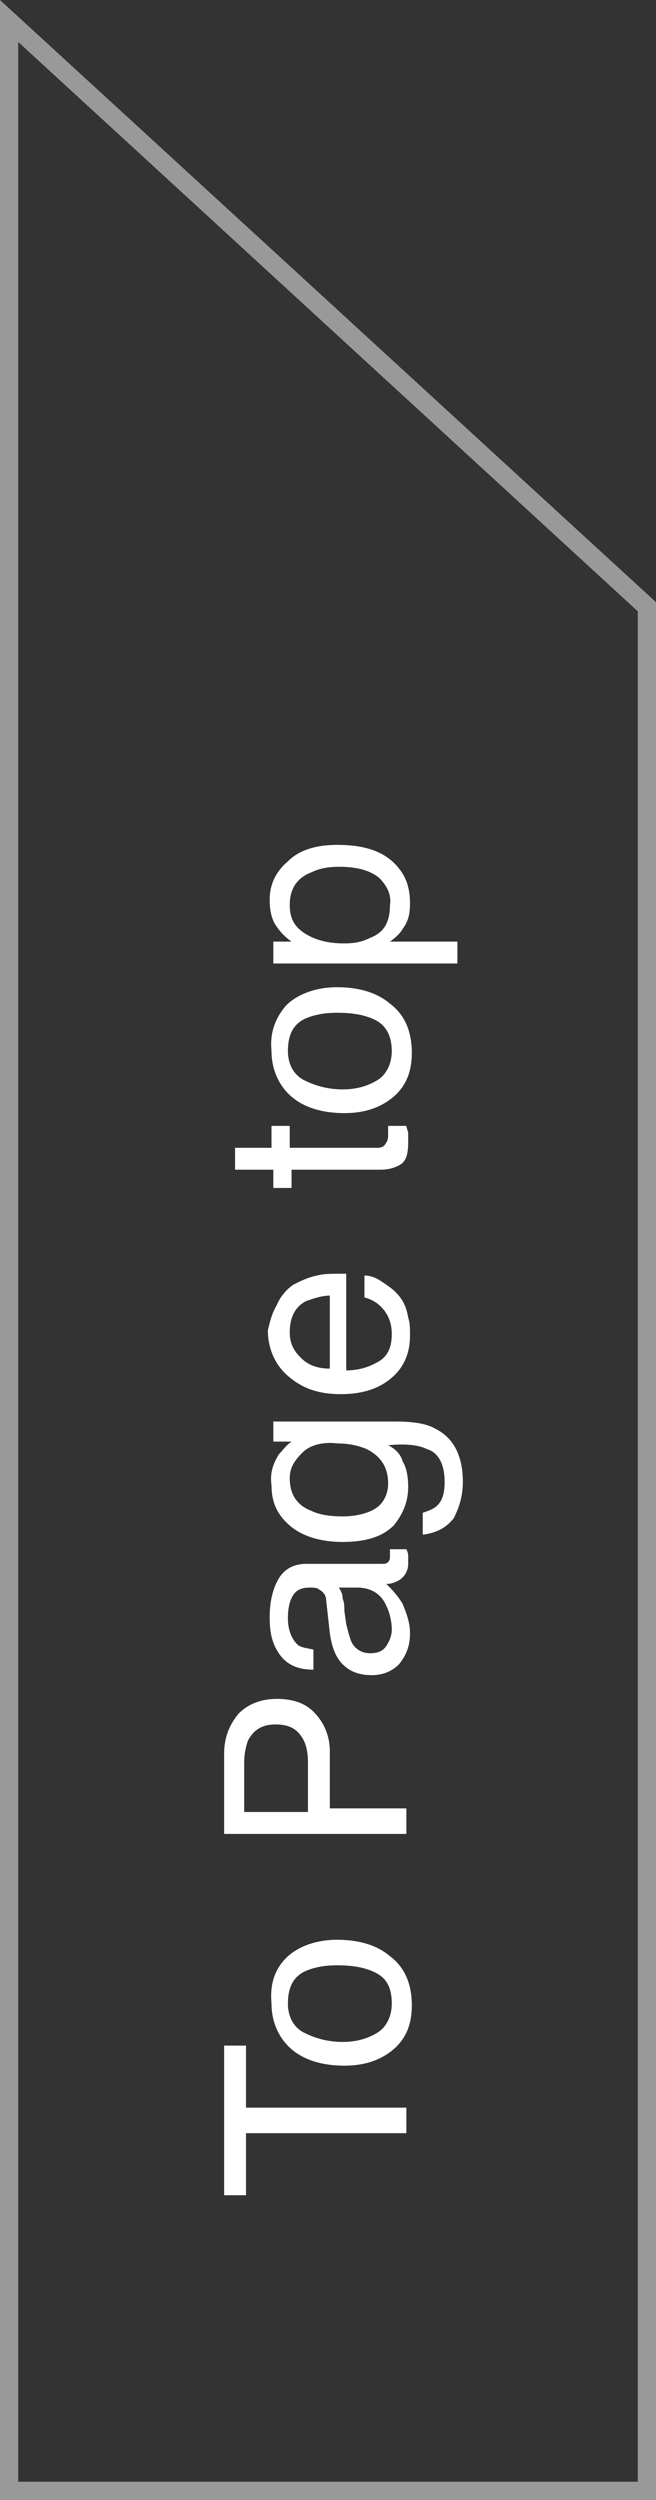 <?xml version="1.0" encoding="utf-8"?>
<!-- Generator: Adobe Illustrator 21.0.0, SVG Export Plug-In . SVG Version: 6.00 Build 0)  -->
<svg version="1.1" id="レイヤー_1" xmlns="http://www.w3.org/2000/svg" xmlns:xlink="http://www.w3.org/1999/xlink" x="0px"
	 y="0px" viewBox="0 0 36 137" style="enable-background:new 0 0 36 137;" xml:space="preserve">
<rect x="0" y="0" width="36" height="137" fill="#333333" stroke="none"/>
<style type="text/css">
	.st0{fill:#FFFFFF;}
	.st1{fill:#999999;}
</style>
<g>
	<path class="st0" d="M12.3,112.1h1.2v3.4h8.8v1.4h-8.8v3.4h-1.2V112.1z"/>
	<path class="st0" d="M15.7,107.3c0.6-0.6,1.6-1,2.8-1c1.2,0,2.2,0.3,2.9,0.9c0.8,0.6,1.2,1.5,1.2,2.7c0,1-0.3,1.8-1,2.4
		s-1.6,0.9-2.7,0.9c-1.2,0-2.2-0.3-2.9-0.9c-0.7-0.6-1.1-1.5-1.1-2.5C14.8,108.7,15.1,107.9,15.7,107.3z M20.6,108.1
		c-0.6-0.3-1.3-0.4-2.1-0.4c-0.7,0-1.2,0.1-1.7,0.3c-0.7,0.3-1,0.9-1,1.8c0,0.7,0.3,1.3,0.9,1.6s1.3,0.5,2.1,0.5
		c0.8,0,1.4-0.2,1.9-0.5c0.5-0.3,0.8-0.9,0.8-1.6C21.5,108.9,21.2,108.4,20.6,108.1z"/>
	<path class="st0" d="M12.3,100.6v-4.5c0-0.9,0.3-1.6,0.8-2.2c0.5-0.5,1.2-0.8,2.1-0.8c0.8,0,1.5,0.2,2,0.7s0.9,1.2,0.9,2.2v3.1h4.2
		v1.4H12.3z M13.6,95.4c-0.1,0.3-0.2,0.7-0.2,1.2v2.7h3.5v-2.7c0-0.6-0.1-1.1-0.4-1.5c-0.3-0.4-0.7-0.6-1.4-0.6
		C14.4,94.5,13.9,94.8,13.6,95.4z"/>
	<path class="st0" d="M17.9,87.7c0-0.3-0.2-0.5-0.4-0.6C17.4,87,17.2,87,17,87c-0.4,0-0.7,0.1-0.9,0.4s-0.3,0.7-0.3,1.3
		c0,0.6,0.2,1.1,0.5,1.4c0.2,0.2,0.5,0.2,0.9,0.3v1.1c-0.9,0-1.5-0.3-1.9-0.9s-0.5-1.2-0.5-2c0-0.9,0.2-1.6,0.5-2.1
		c0.3-0.5,0.8-0.8,1.5-0.8H21c0.1,0,0.2,0,0.3-0.1c0.1-0.1,0.1-0.2,0.1-0.3c0-0.1,0-0.1,0-0.2s0-0.1,0-0.2h0.9
		c0.1,0.2,0.1,0.3,0.1,0.4c0,0.1,0,0.2,0,0.4c0,0.4-0.2,0.7-0.5,0.9c-0.2,0.1-0.4,0.2-0.7,0.2c0.3,0.3,0.6,0.6,0.9,1.1
		c0.2,0.5,0.4,1,0.4,1.6c0,0.7-0.2,1.2-0.6,1.7c-0.4,0.4-0.9,0.6-1.5,0.6c-0.7,0-1.2-0.2-1.6-0.6c-0.4-0.4-0.6-1-0.7-1.7L17.9,87.7z
		 M21.2,90.2c0.2-0.3,0.3-0.6,0.3-0.9c0-0.4-0.1-0.9-0.3-1.3c-0.3-0.7-0.9-1-1.6-1h-1c0.1,0.2,0.2,0.3,0.2,0.6
		c0.1,0.2,0.1,0.5,0.1,0.7l0.1,0.7c0.1,0.4,0.2,0.8,0.3,1c0.2,0.4,0.6,0.6,1,0.6C20.7,90.6,21,90.5,21.2,90.2z"/>
	<path class="st0" d="M15.3,79.7c0.2-0.2,0.4-0.5,0.7-0.7H15v-1.1h6.7c0.9,0,1.7,0.1,2.2,0.4c1,0.5,1.5,1.5,1.5,2.9
		c0,0.8-0.2,1.4-0.5,2c-0.4,0.5-0.9,0.8-1.7,0.9v-1.2c0.3-0.1,0.6-0.2,0.8-0.4c0.3-0.3,0.4-0.7,0.4-1.3c0-0.9-0.3-1.6-1-1.8
		c-0.4-0.2-1.1-0.3-2.1-0.2c0.4,0.2,0.7,0.5,0.8,0.9c0.2,0.3,0.3,0.8,0.3,1.4c0,0.8-0.3,1.5-0.8,2.1c-0.6,0.6-1.5,0.9-2.8,0.9
		c-1.2,0-2.2-0.3-2.9-0.9c-0.7-0.6-1-1.3-1-2.2C14.8,80.7,15,80.2,15.3,79.7z M16.6,79.6c-0.4,0.4-0.7,0.8-0.7,1.4
		c0,0.9,0.4,1.5,1.2,1.8c0.4,0.2,1,0.3,1.7,0.3c0.8,0,1.5-0.2,1.9-0.5c0.4-0.3,0.6-0.8,0.6-1.3c0-0.9-0.4-1.5-1.2-1.9
		c-0.5-0.2-1-0.3-1.6-0.3C17.7,79,17,79.2,16.6,79.6z"/>
	<path class="st0" d="M15.2,71.5c0.2-0.5,0.6-0.9,0.9-1.1c0.4-0.2,0.8-0.4,1.3-0.5c0.3-0.1,0.9-0.1,1.6-0.1v5.3
		c0.7,0,1.3-0.2,1.8-0.5c0.5-0.3,0.7-0.8,0.7-1.5c0-0.6-0.2-1.1-0.6-1.5c-0.2-0.2-0.5-0.4-0.9-0.5v-1.2c0.3,0,0.6,0.1,0.9,0.3
		c0.3,0.2,0.6,0.4,0.8,0.6c0.4,0.4,0.6,0.8,0.7,1.4c0.1,0.3,0.1,0.6,0.1,1c0,0.9-0.3,1.7-1,2.3c-0.7,0.6-1.6,0.9-2.8,0.9
		c-1.2,0-2.1-0.3-2.9-1c-0.7-0.6-1.1-1.5-1.1-2.5C14.8,72.5,14.9,72,15.2,71.5z M18.1,71c-0.5,0-1,0.2-1.3,0.3
		c-0.6,0.3-0.9,0.9-0.9,1.7c0,0.6,0.2,1,0.6,1.4c0.4,0.4,0.9,0.6,1.6,0.6V71z"/>
	<path class="st0" d="M12.9,64.1v-1.2h2v-1.2h1v1.2h4.8c0.3,0,0.4-0.1,0.5-0.3c0.1-0.1,0.1-0.3,0.1-0.5c0-0.1,0-0.1,0-0.2
		s0-0.1,0-0.2h1c0,0.1,0.1,0.3,0.1,0.4c0,0.2,0,0.3,0,0.5c0,0.6-0.1,1-0.4,1.2s-0.7,0.3-1.1,0.3H16v1h-1v-1H12.9z"/>
	<path class="st0" d="M15.7,55.1c0.6-0.6,1.6-1,2.8-1c1.2,0,2.2,0.3,2.9,0.9c0.8,0.6,1.2,1.5,1.2,2.7c0,1-0.3,1.8-1,2.4
		s-1.6,0.9-2.7,0.9c-1.2,0-2.2-0.3-2.9-0.9c-0.7-0.6-1.1-1.5-1.1-2.5C14.8,56.6,15.1,55.8,15.7,55.1z M20.6,55.9
		c-0.6-0.3-1.3-0.4-2.1-0.4c-0.7,0-1.2,0.1-1.7,0.3c-0.7,0.3-1,0.9-1,1.8c0,0.7,0.3,1.3,0.9,1.6s1.3,0.5,2.1,0.5
		c0.8,0,1.4-0.2,1.9-0.5c0.5-0.3,0.8-0.9,0.8-1.6C21.5,56.8,21.2,56.2,20.6,55.9z"/>
	<path class="st0" d="M15,52.8v-1.2h1c-0.3-0.2-0.6-0.5-0.8-0.8c-0.3-0.4-0.4-0.9-0.4-1.5c0-0.8,0.3-1.5,1-2.1
		c0.6-0.6,1.5-0.9,2.7-0.9c1.6,0,2.7,0.4,3.4,1.3c0.4,0.5,0.6,1.1,0.6,1.9c0,0.6-0.1,1-0.4,1.4c-0.1,0.2-0.4,0.5-0.7,0.7h3.7v1.2H15
		z M20.8,48.1c-0.5-0.4-1.2-0.6-2.2-0.6c-0.6,0-1.1,0.1-1.5,0.3c-0.8,0.3-1.2,0.9-1.2,1.8c0,0.9,0.4,1.4,1.3,1.8
		c0.5,0.2,1,0.3,1.7,0.3c0.6,0,1-0.1,1.4-0.3c0.8-0.3,1.1-0.9,1.1-1.8C21.5,49,21.2,48.5,20.8,48.1z"/>
</g>
<title>btn_top</title>
<g id="レイヤー_1_1_">
	<path class="st1" d="M1,2.3l34,31.2V136H1V2.3 M0,0v137h36V33L0,0z"/>
</g>
</svg>
